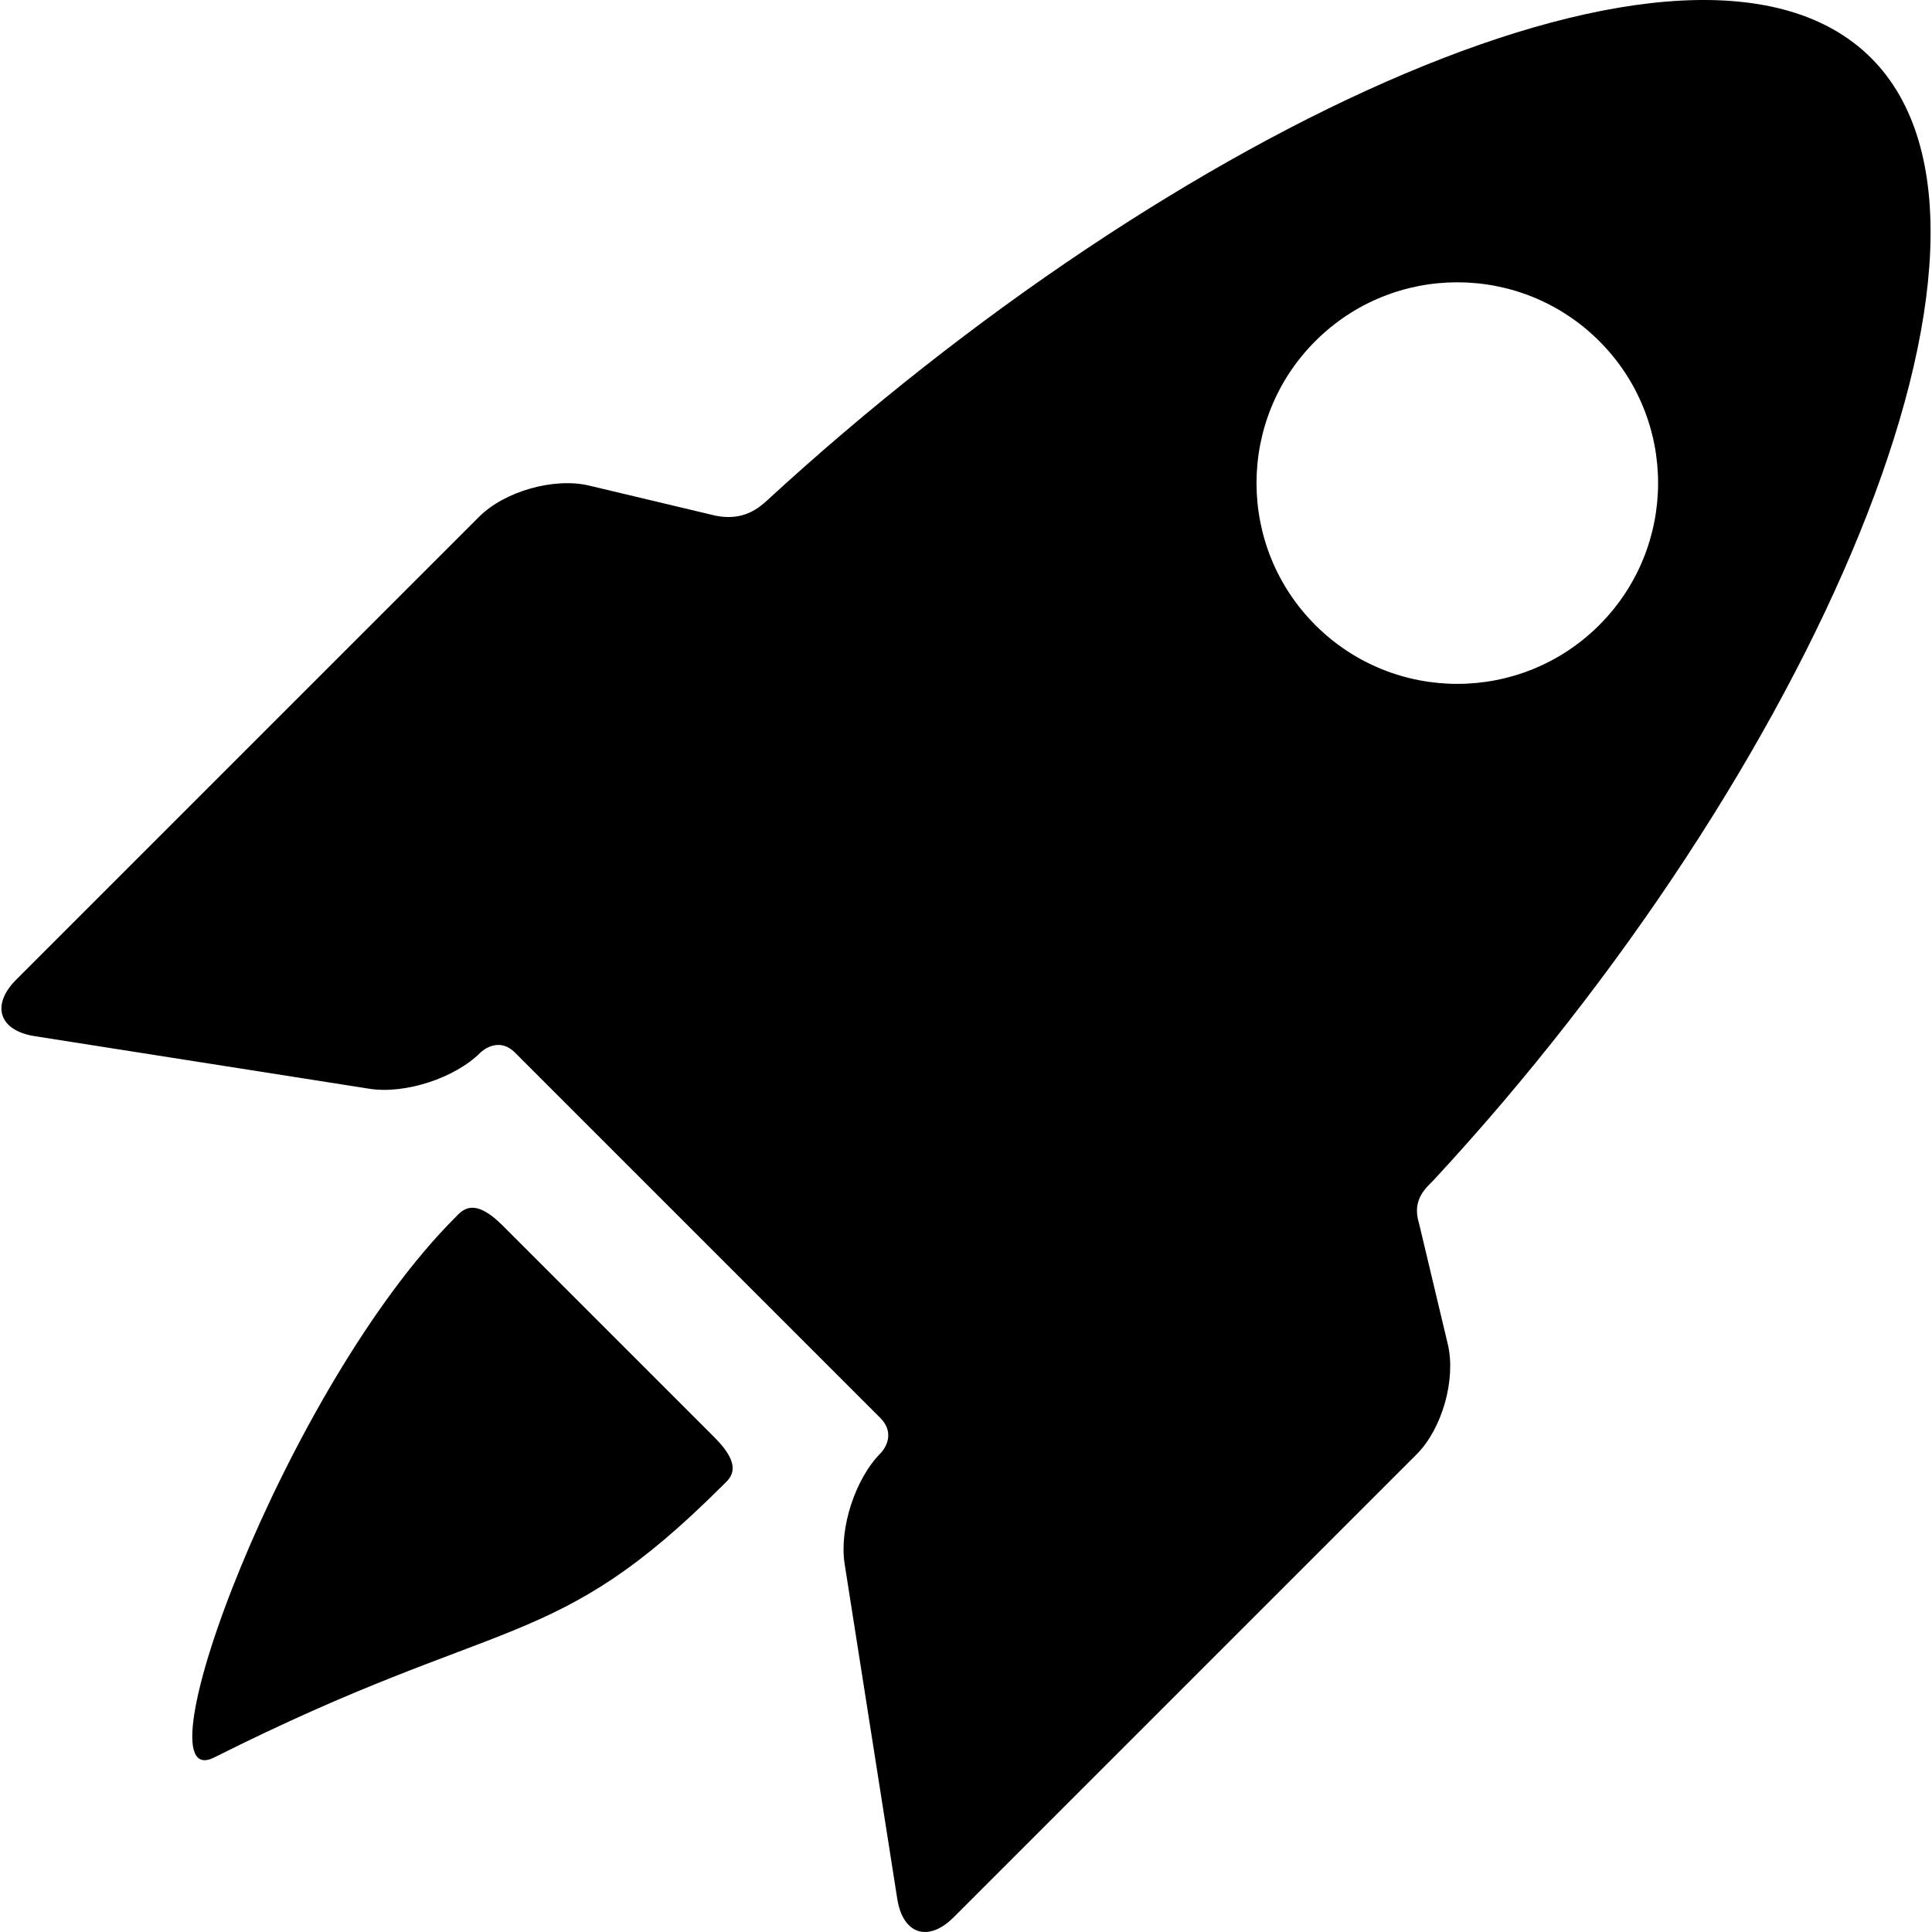 <?xml version="1.0" encoding="iso-8859-1"?>
<!-- Uploaded to: SVG Repo, www.svgrepo.com, Generator: SVG Repo Mixer Tools -->
<svg fill="#000000" height="800px" width="800px" version="1.1" id="Capa_1" xmlns="http://www.w3.org/2000/svg" xmlns:xlink="http://www.w3.org/1999/xlink" 
	 viewBox="0 0 332.786 332.786" xml:space="preserve">
<g>
	<g id="Layer_5_87_">
		<g>
			<path d="M86.564,211.083c-5.085-5.083-7-2.529-8.131-1.397c-29.282,29.282-55.278,99.935-41.535,93.034
				c50.03-25.12,58.366-17.641,87.647-46.921c1.132-1.132,3.735-2.998-1.498-8.232L86.564,211.083z"/>
			<path d="M244.419,210.691c-1.327-4.223,1.453-6.258,2.623-7.521C311.67,133.396,352.744,40.435,322.306,9.995
				c-30.278-30.276-120.372,11.998-190.127,76.16c-1.38,1.271-4.1,3.678-8.966,2.662l-21.733-5.175
				c-6.034-1.435-14.56,0.977-18.946,5.363L2.789,168.749c-4.386,4.387-2.961,8.764,3.167,9.726l57.677,9.064
				c6.128,0.964,14.73-1.837,19.115-6.224c0,0,2.976-2.984,5.966,0.005c16.496,16.494,47.15,47.148,62.866,62.865
				c3.124,3.123,0.132,6.094,0.132,6.094c-4.387,4.387-7.187,12.987-6.223,19.116l9.063,57.676c0.963,6.13,5.34,7.555,9.726,3.168
				l79.746-79.746c4.385-4.386,6.798-12.91,5.361-18.944L244.419,210.691z M226.565,107.666c-13.507-13.507-13.507-35.404,0-48.909
				c13.506-13.507,35.403-13.507,48.911,0c13.505,13.504,13.505,35.402,0,48.908C261.968,121.172,240.07,121.172,226.565,107.666z"
				/>
		</g>
	</g>
</g>
</svg>